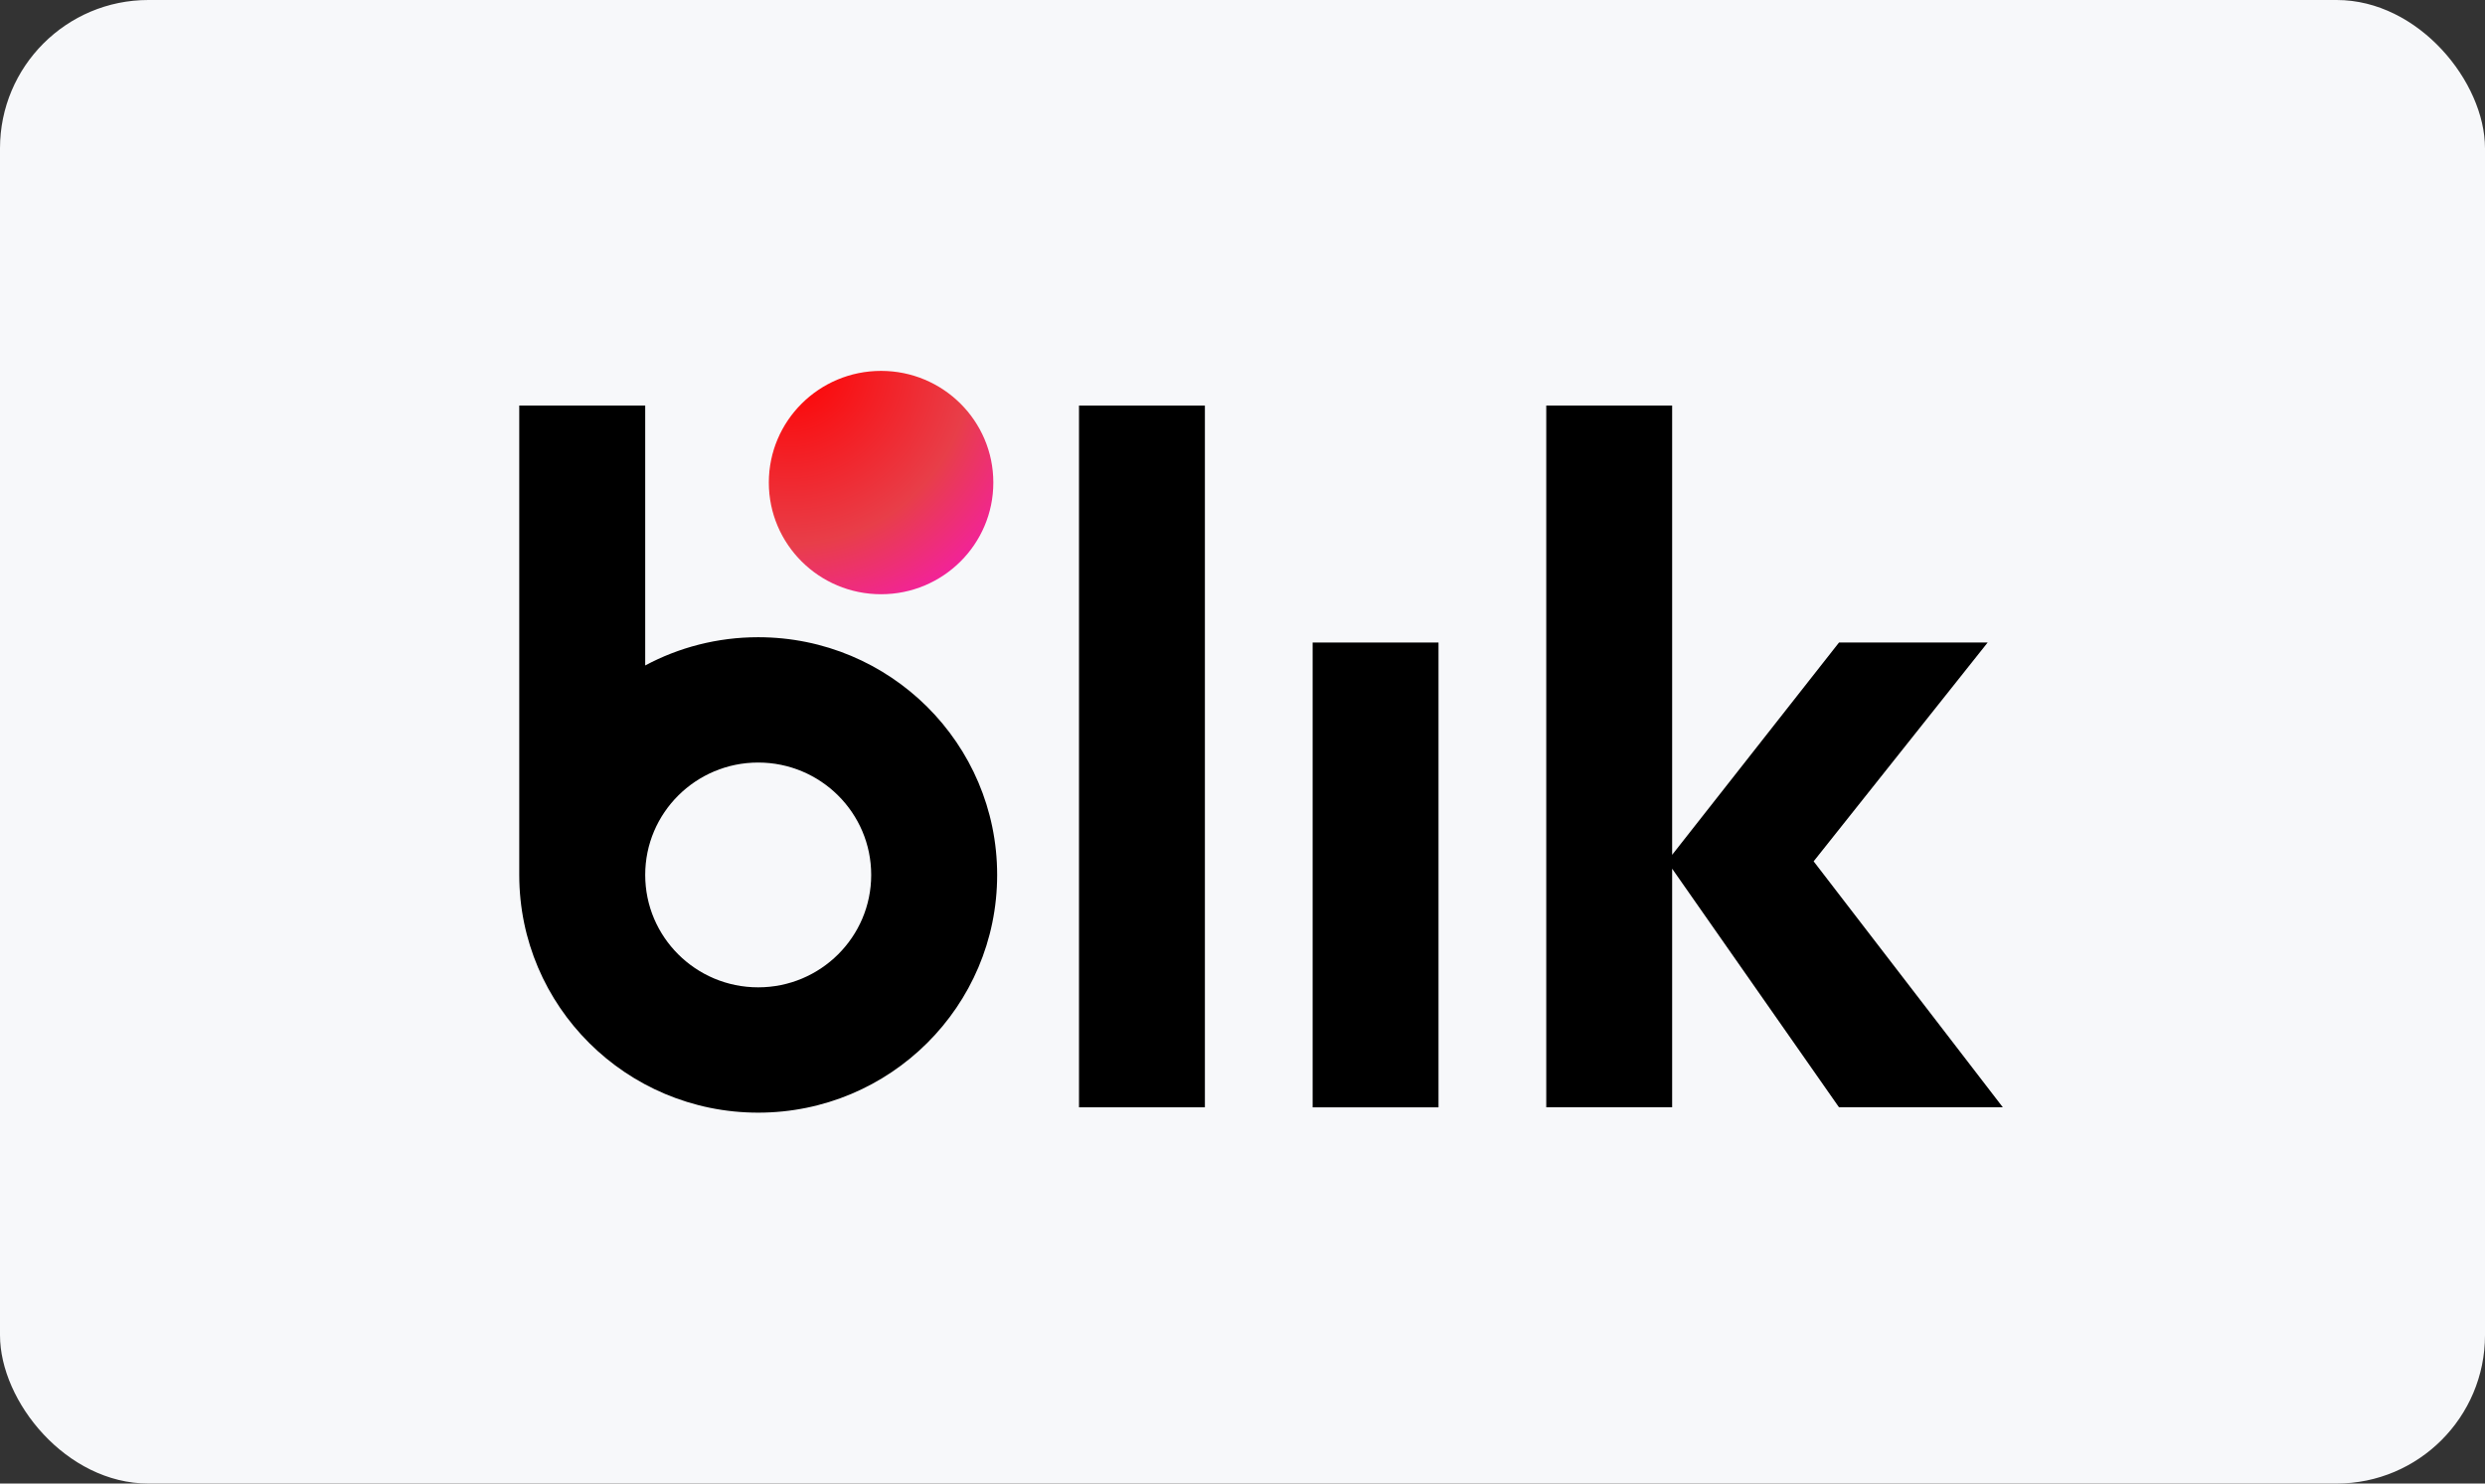 <svg width="67" height="40" viewBox="0 0 67 40" fill="none" xmlns="http://www.w3.org/2000/svg">
<rect x="0" y="0" width="67" height="40" fill="#333333" stroke="none"/>
<rect width="67" height="40" rx="4" fill="#F7F8FA"/>
<path d="M32.486 10.935H29.092V29.856H32.486V10.935Z" fill="black"/>
<path d="M38.785 17.324H35.391V29.857H38.785V17.324Z" fill="black"/>
<path d="M54 29.856L48.899 23.224L53.591 17.324H49.583L45.084 23.048V10.935H41.69V29.856H45.084V23.422L49.583 29.856H54Z" fill="black"/>
<path d="M20.442 17.181C19.34 17.181 18.303 17.457 17.396 17.942V10.935H14V23.59C14 27.13 16.884 30 20.442 30C24.001 30 26.885 27.13 26.885 23.59C26.885 20.05 24.001 17.181 20.442 17.181ZM20.442 26.621C18.759 26.621 17.396 25.263 17.396 23.59C17.396 21.917 18.761 20.56 20.442 20.56C22.124 20.56 23.489 21.917 23.489 23.59C23.489 25.263 22.124 26.621 20.442 26.621Z" fill="black"/>
<path d="M23.755 16.022C25.427 16.022 26.782 14.674 26.782 13.011C26.782 11.348 25.427 10 23.755 10C22.084 10 20.729 11.348 20.729 13.011C20.729 14.674 22.084 16.022 23.755 16.022Z" fill="url(#paint0_radial_15604_105890)"/>
<defs>
<radialGradient id="paint0_radial_15604_105890" cx="0" cy="0" r="1" gradientUnits="userSpaceOnUse" gradientTransform="translate(21.295 9.837) scale(9.922 9.871)">
<stop stop-color="#FF0000"/>
<stop offset="0.49" stop-color="#E83E49"/>
<stop offset="1" stop-color="#FF00FF"/>
</radialGradient>
</defs>
</svg>
